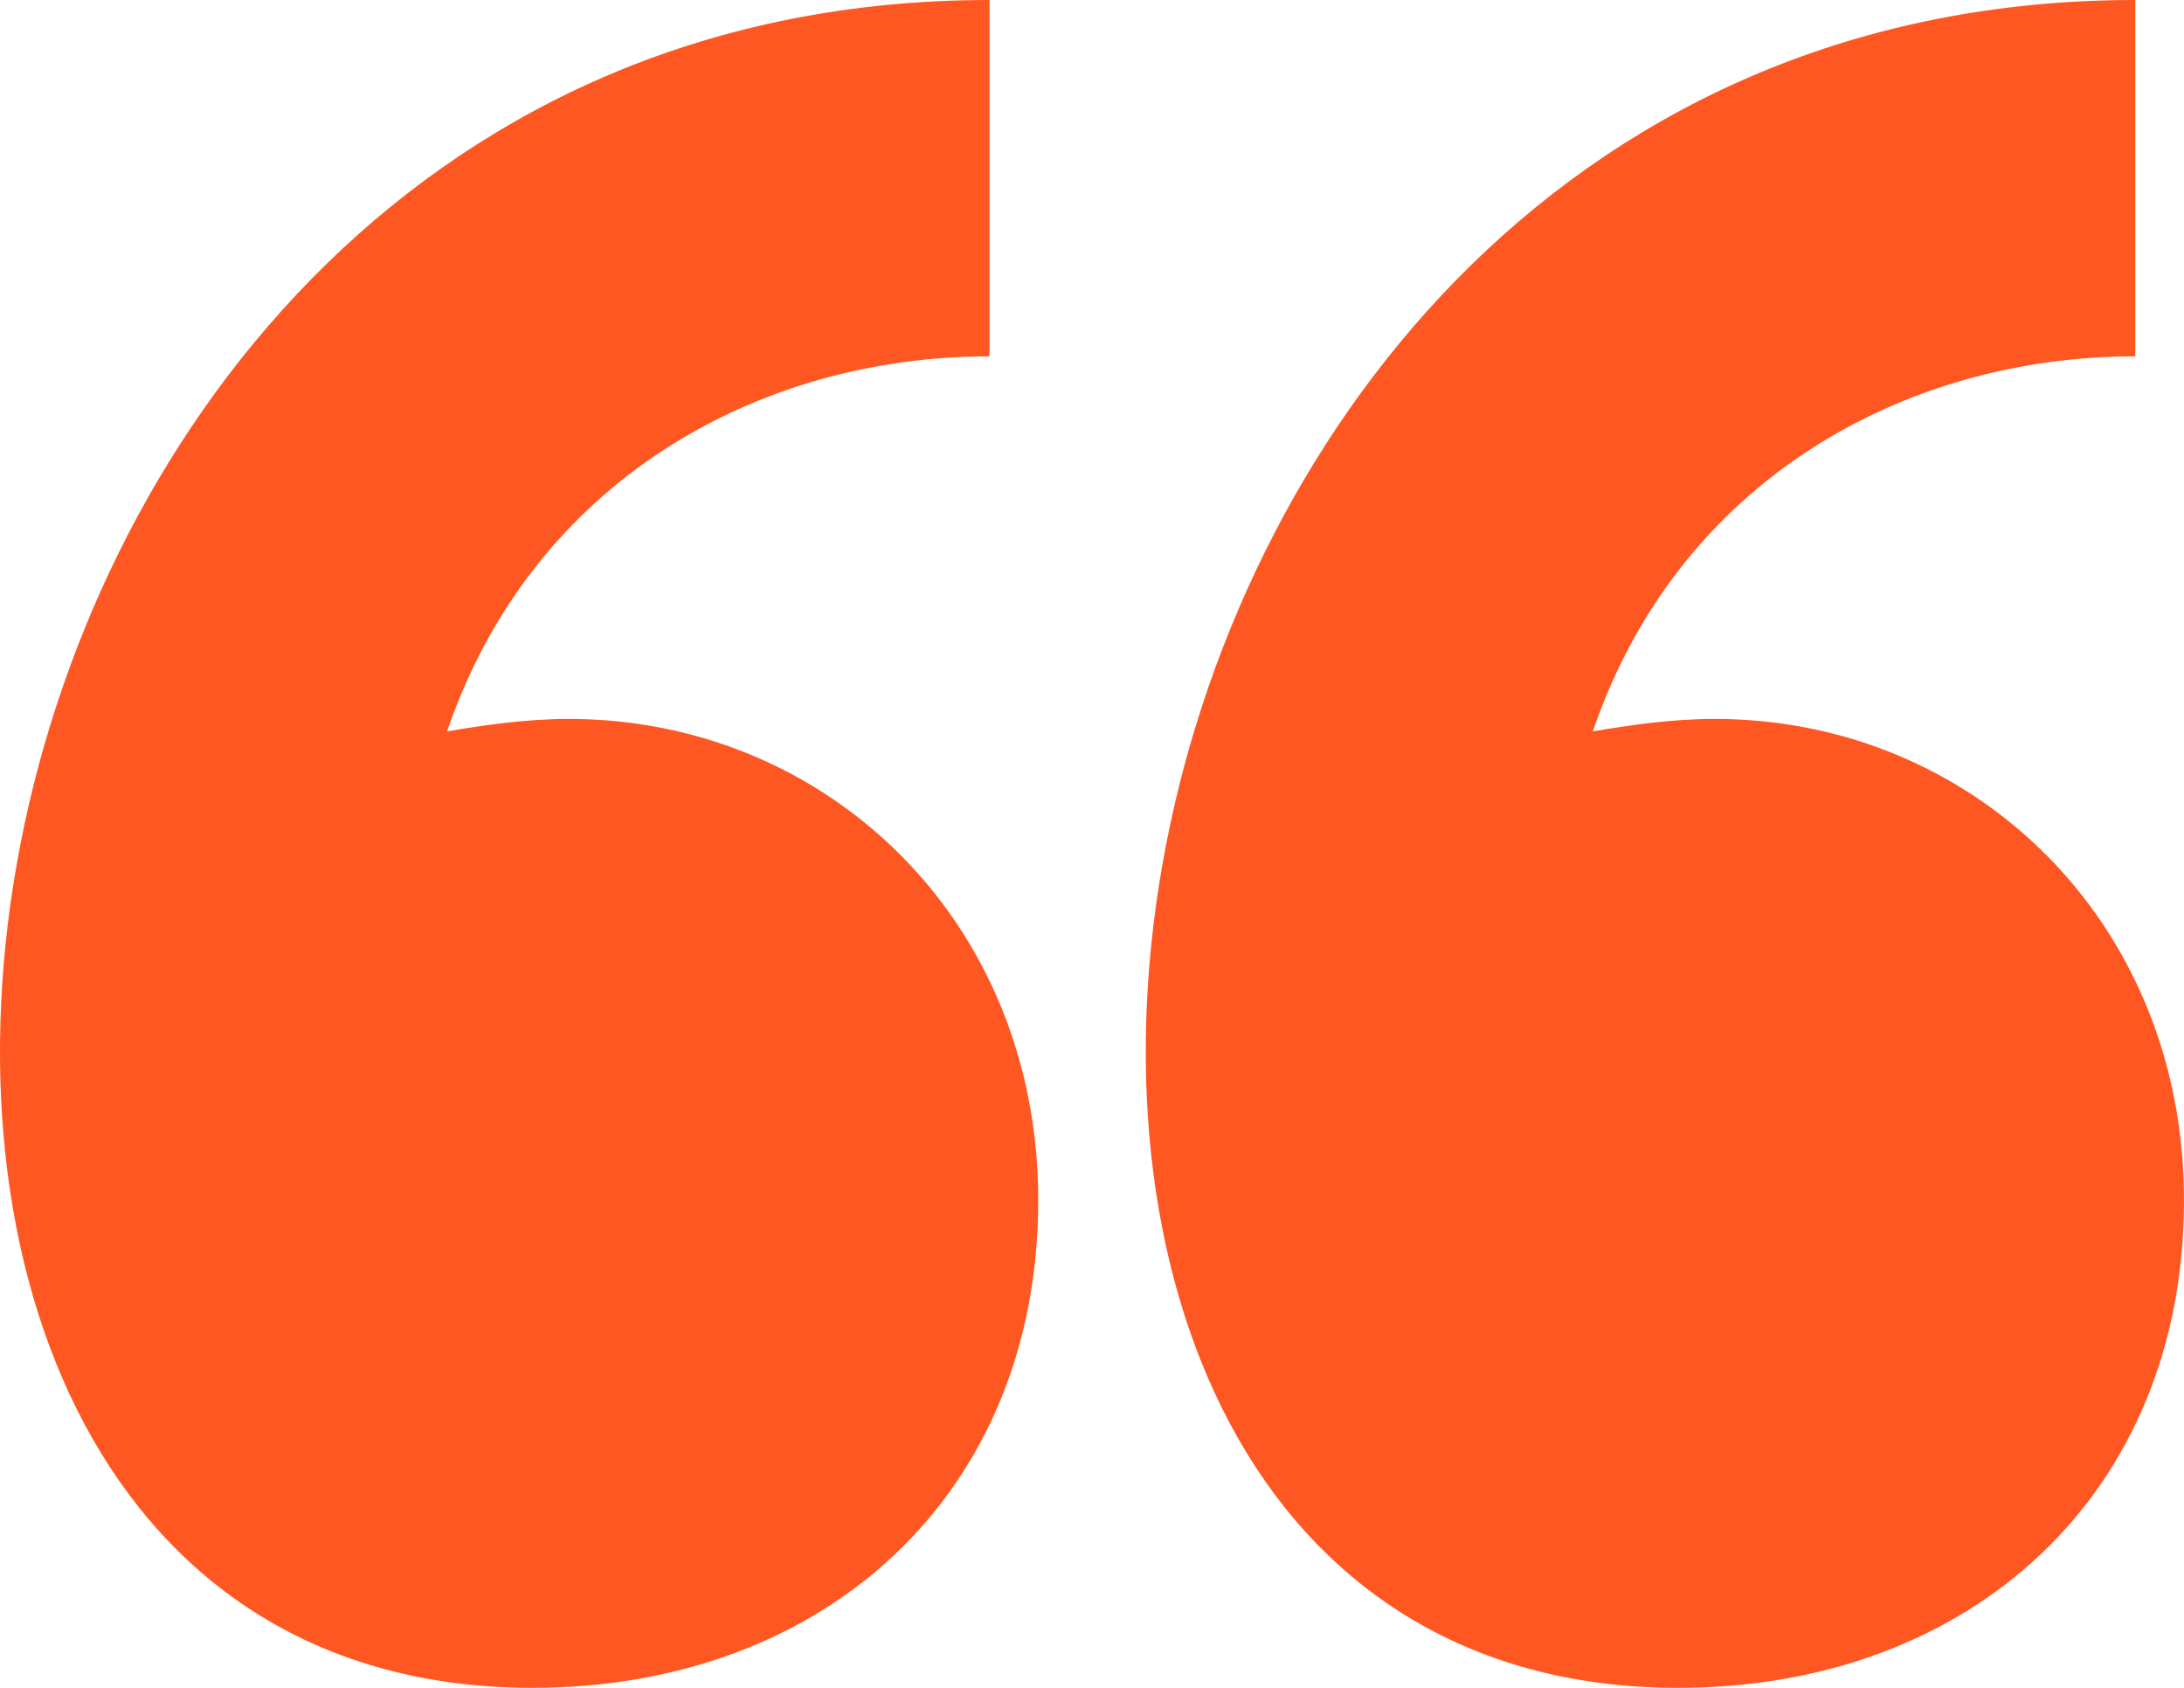 <svg xmlns="http://www.w3.org/2000/svg" width="44" height="34" viewBox="0 0 44 34" fill="none"><path d="M43.018 0V7.178C38.352 7.178 33.809 9.696 32.09 14.733C32.827 14.607 33.686 14.482 34.546 14.482C39.703 14.482 44 18.511 44 24.178C44 30.096 39.703 34 33.809 34C16.497 34 20.549 0 43.018 0ZM19.935 0V7.178C15.269 7.178 10.726 9.696 9.007 14.733C9.744 14.607 10.604 14.482 11.463 14.482C16.62 14.482 20.917 18.511 20.917 24.178C20.917 30.096 16.62 34 10.726 34C-6.586 34 -2.534 0 19.935 0Z" fill="#FF5722"></path></svg>